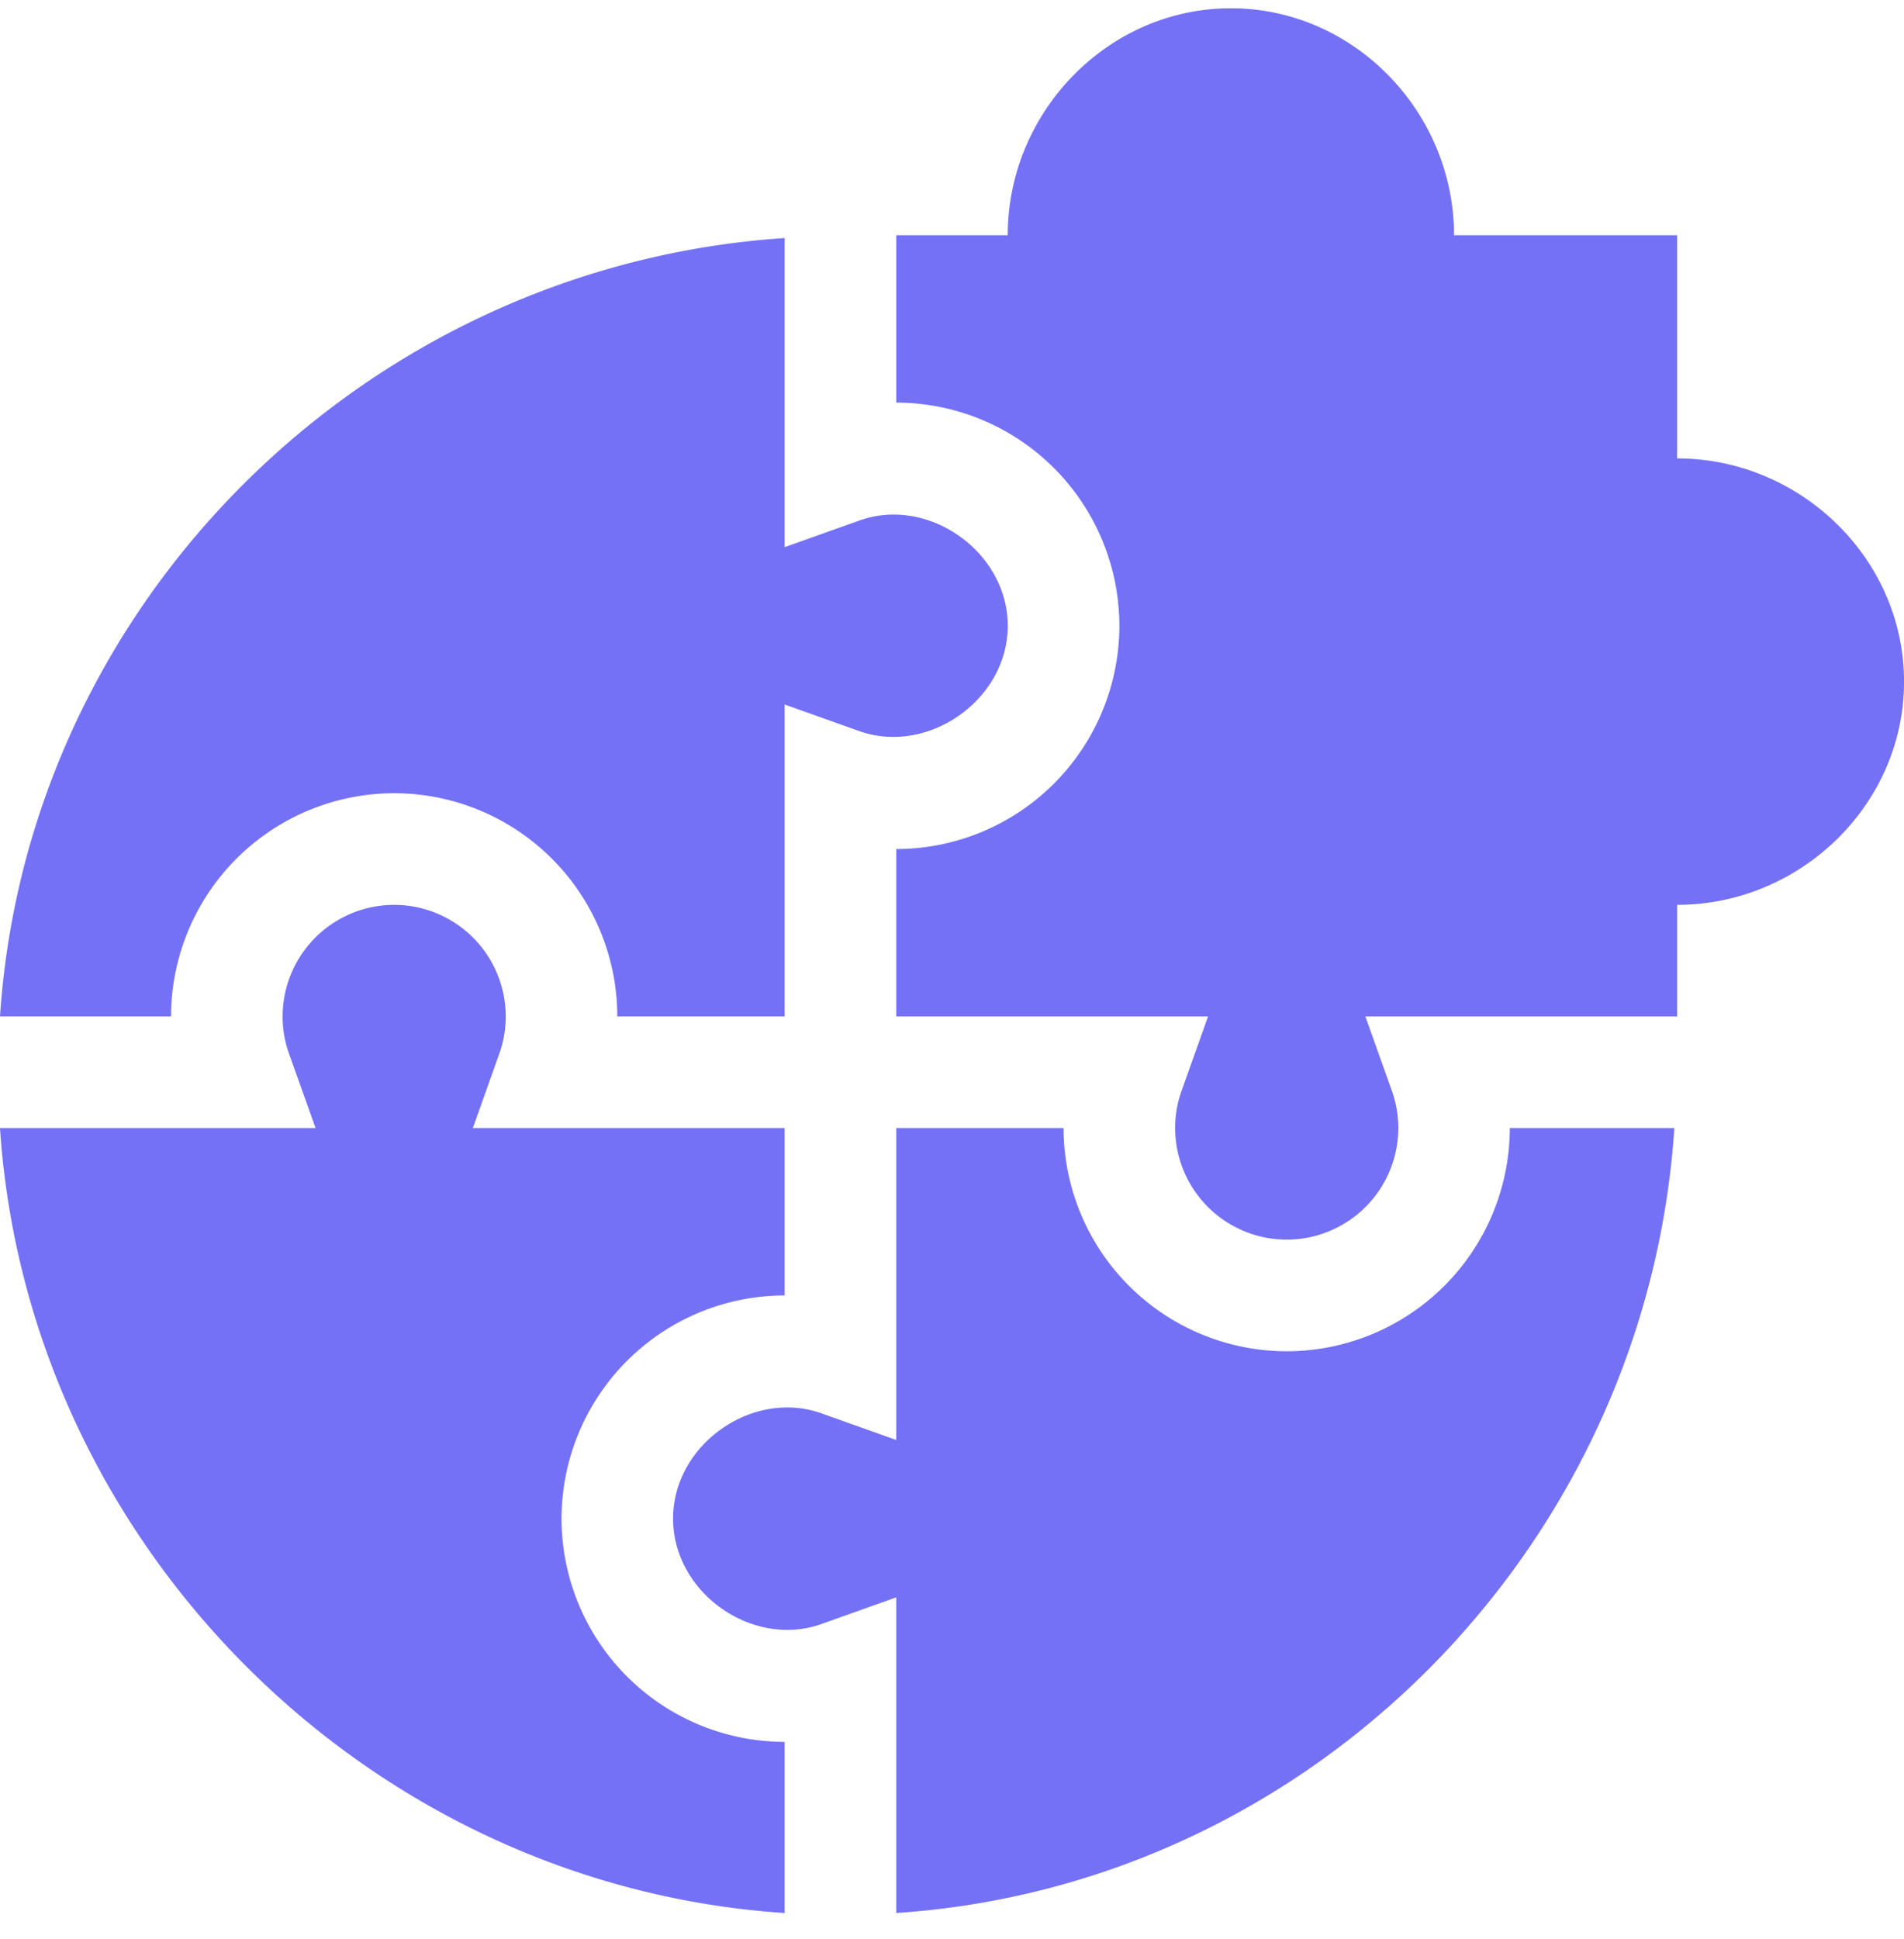 <svg xmlns="http://www.w3.org/2000/svg" width="55" height="56" fill="none"><g fill="#7471F6" clip-path="url(#a)"><path d="M22.666 55.24v-4.942a6.452 6.452 0 0 1-6.445-6.446 6.452 6.452 0 0 1 6.445-6.445v-4.834h-9.007l.766-2.152c.123-.342.184-.702.184-1.07a3.227 3.227 0 0 0-3.222-3.223 3.227 3.227 0 0 0-3.223 3.223c0 .368.061.728.184 1.07l.767 2.152H0C.8 44.614 10.625 54.44 22.666 55.24Z"/><path d="M11.387 22.905a6.452 6.452 0 0 1 6.445 6.445h4.834v-9.007l2.153.767c1.984.706 4.29-.896 4.292-3.039-.001-2.145-2.307-3.759-4.292-3.038l-2.153.766V6.874C10.625 7.674.8 17.309 0 29.35h4.941a6.452 6.452 0 0 1 6.446-6.445Zm36.979 9.668h-4.753a6.452 6.452 0 0 1-6.445 6.446 6.452 6.452 0 0 1-6.445-6.446h-4.834v9.007l-2.153-.766c-1.992-.716-4.294.894-4.293 3.038-.001 2.145 2.302 3.755 4.293 3.04l2.153-.767v9.114c12.04-.8 21.677-10.625 22.477-22.666Z"/><path d="M48.447 13.237V6.792h-6.445c0-3.555-2.89-6.553-6.445-6.553S29.11 3.237 29.11 6.792h-3.22v4.834a6.452 6.452 0 0 1 6.445 6.445 6.452 6.452 0 0 1-6.445 6.446v4.834h9.007l-.767 2.152a3.153 3.153 0 0 0-.184 1.07 3.227 3.227 0 0 0 3.223 3.223 3.227 3.227 0 0 0 3.223-3.223c0-.368-.062-.728-.184-1.07l-.767-2.152h9.007v-3.223c3.555 0 6.553-2.89 6.553-6.445s-2.998-6.446-6.553-6.446Z"/></g><defs><clipPath id="a"><path fill="#fff" d="M0 .24h55v55H0z"/></clipPath></defs></svg>